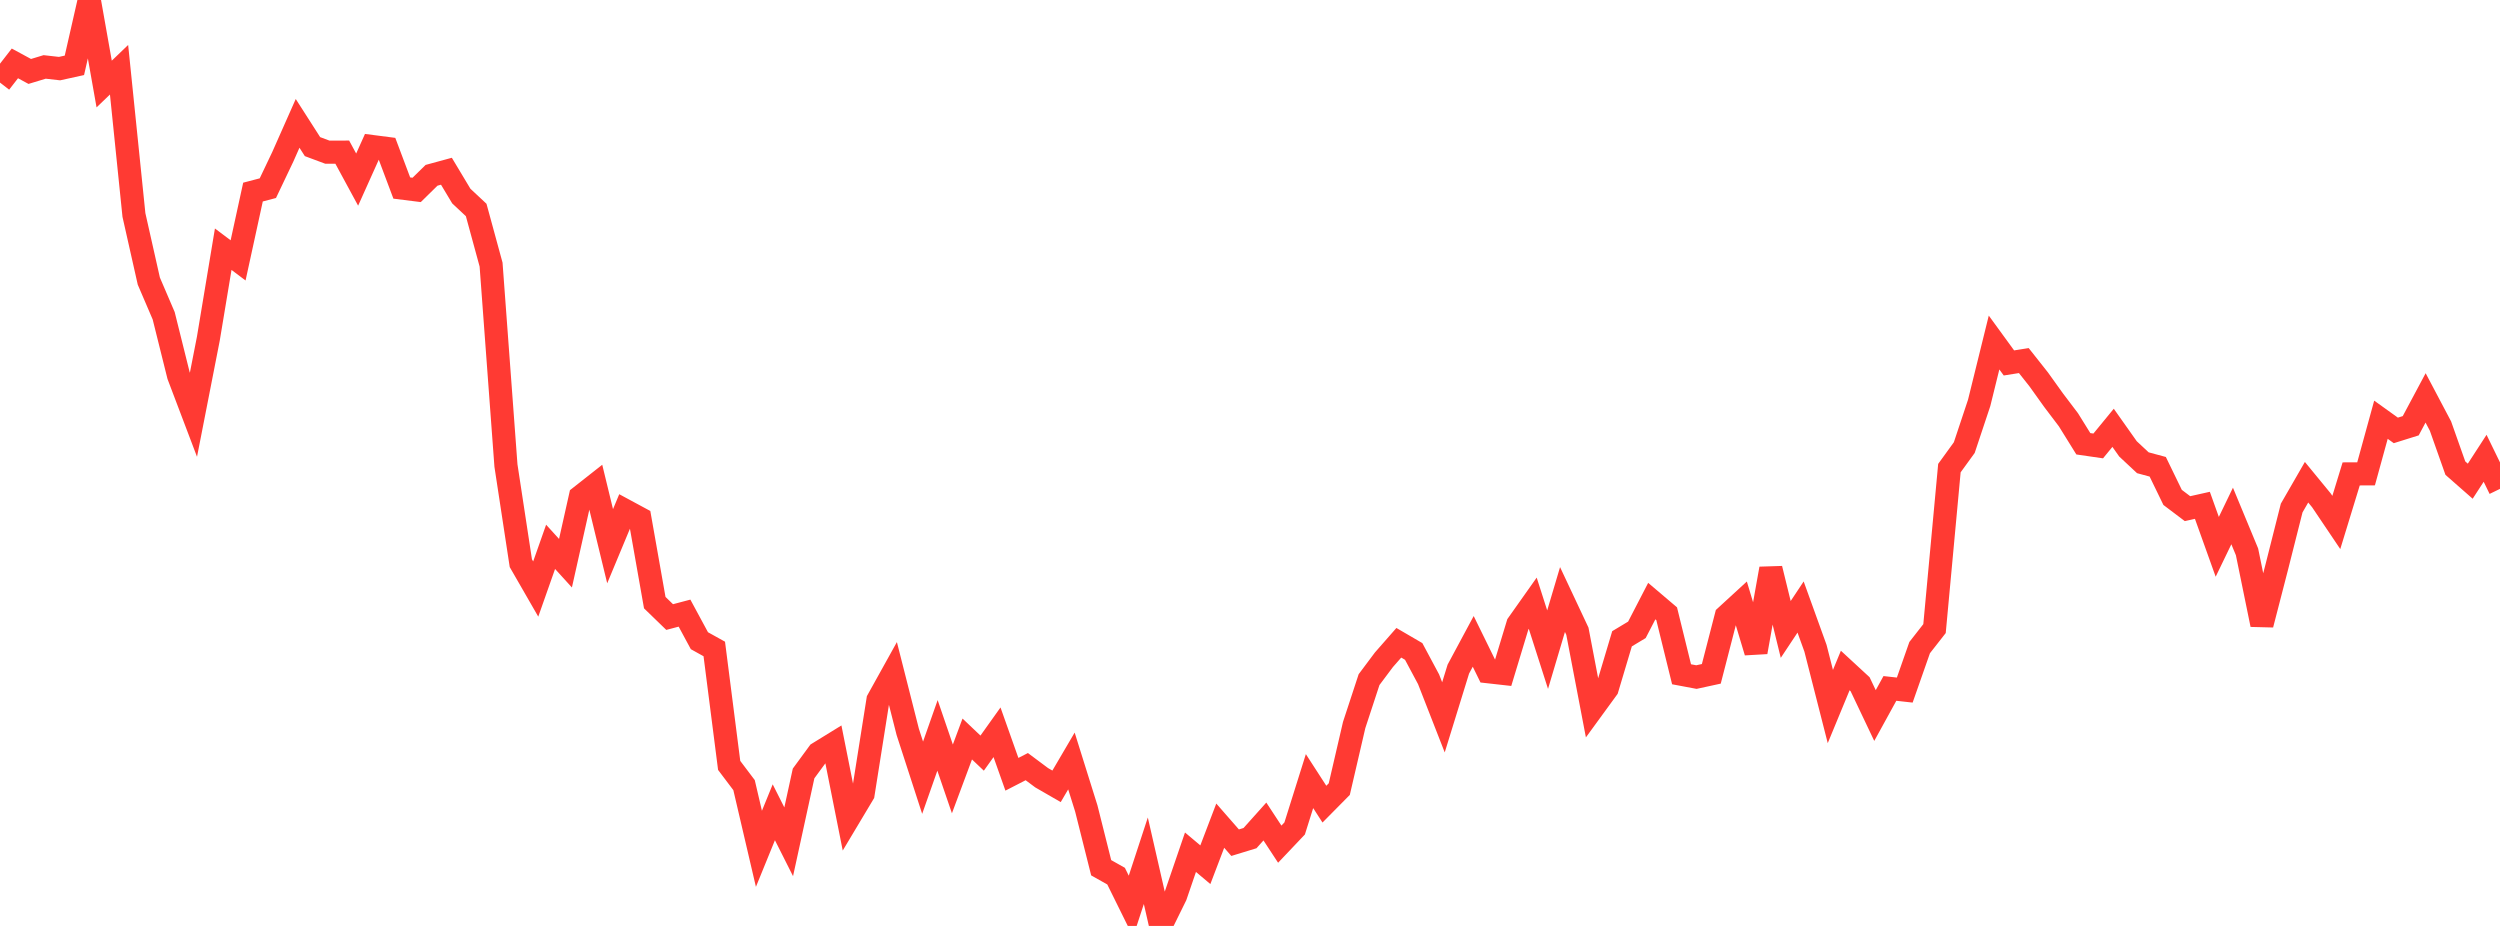 <?xml version="1.0" standalone="no"?>
<!DOCTYPE svg PUBLIC "-//W3C//DTD SVG 1.1//EN" "http://www.w3.org/Graphics/SVG/1.1/DTD/svg11.dtd">

<svg width="135" height="50" viewBox="0 0 135 50" preserveAspectRatio="none" 
  xmlns="http://www.w3.org/2000/svg"
  xmlns:xlink="http://www.w3.org/1999/xlink">


<polyline points="0.0, 4.459 0.804, 3.423 1.607, 3.858 2.411, 3.614 3.214, 3.705 4.018, 3.528 4.821, 0.0 5.625, 4.538 6.429, 3.766 7.232, 11.608 8.036, 15.179 8.839, 17.051 9.643, 20.28 10.446, 22.397 11.25, 18.291 12.054, 13.457 12.857, 14.061 13.661, 10.372 14.464, 10.161 15.268, 8.473 16.071, 6.662 16.875, 7.918 17.679, 8.218 18.482, 8.216 19.286, 9.699 20.089, 7.912 20.893, 8.016 21.696, 10.154 22.5, 10.255 23.304, 9.466 24.107, 9.247 24.911, 10.588 25.714, 11.339 26.518, 14.287 27.321, 25.138 28.125, 30.411 28.929, 31.808 29.732, 29.529 30.536, 30.413 31.339, 26.823 32.143, 26.19 32.946, 29.496 33.75, 27.565 34.554, 27.999 35.357, 32.542 36.161, 33.321 36.964, 33.109 37.768, 34.598 38.571, 35.044 39.375, 41.332 40.179, 42.397 40.982, 45.836 41.786, 43.863 42.589, 45.457 43.393, 41.767 44.196, 40.672 45.0, 40.177 45.804, 44.216 46.607, 42.873 47.411, 37.799 48.214, 36.353 49.018, 39.522 49.821, 41.997 50.625, 39.711 51.429, 42.061 52.232, 39.906 53.036, 40.669 53.839, 39.543 54.643, 41.811 55.446, 41.398 56.25, 41.998 57.054, 42.462 57.857, 41.093 58.661, 43.661 59.464, 46.858 60.268, 47.311 61.071, 48.936 61.875, 46.481 62.679, 50.0 63.482, 48.369 64.286, 46.02 65.089, 46.695 65.893, 44.586 66.696, 45.505 67.5, 45.259 68.304, 44.361 69.107, 45.585 69.911, 44.737 70.714, 42.18 71.518, 43.424 72.321, 42.612 73.125, 39.149 73.929, 36.7 74.732, 35.627 75.536, 34.71 76.339, 35.178 77.143, 36.681 77.946, 38.736 78.75, 36.132 79.554, 34.634 80.357, 36.272 81.161, 36.362 81.964, 33.711 82.768, 32.574 83.571, 35.081 84.375, 32.375 85.179, 34.086 85.982, 38.287 86.786, 37.184 87.589, 34.494 88.393, 34.011 89.196, 32.459 90.0, 33.142 90.804, 36.411 91.607, 36.562 92.411, 36.387 93.214, 33.275 94.018, 32.537 94.821, 35.212 95.625, 30.709 96.429, 33.99 97.232, 32.779 98.036, 35.006 98.839, 38.153 99.643, 36.207 100.446, 36.948 101.25, 38.639 102.054, 37.175 102.857, 37.264 103.661, 34.971 104.464, 33.944 105.268, 25.278 106.071, 24.17 106.875, 21.755 107.679, 18.496 108.482, 19.599 109.286, 19.471 110.089, 20.486 110.893, 21.609 111.696, 22.669 112.5, 23.964 113.304, 24.081 114.107, 23.102 114.911, 24.239 115.714, 24.989 116.518, 25.206 117.321, 26.86 118.125, 27.467 118.929, 27.287 119.732, 29.529 120.536, 27.863 121.339, 29.8 122.143, 33.729 122.946, 30.62 123.75, 27.435 124.554, 26.04 125.357, 27.019 126.161, 28.213 126.964, 25.591 127.768, 25.587 128.571, 22.665 129.375, 23.242 130.179, 22.99 130.982, 21.486 131.786, 23.008 132.589, 25.279 133.393, 25.985 134.196, 24.747 135.0, 26.398" fill="none" stroke="#ff3a33" stroke-width="1.25"/>

</svg>